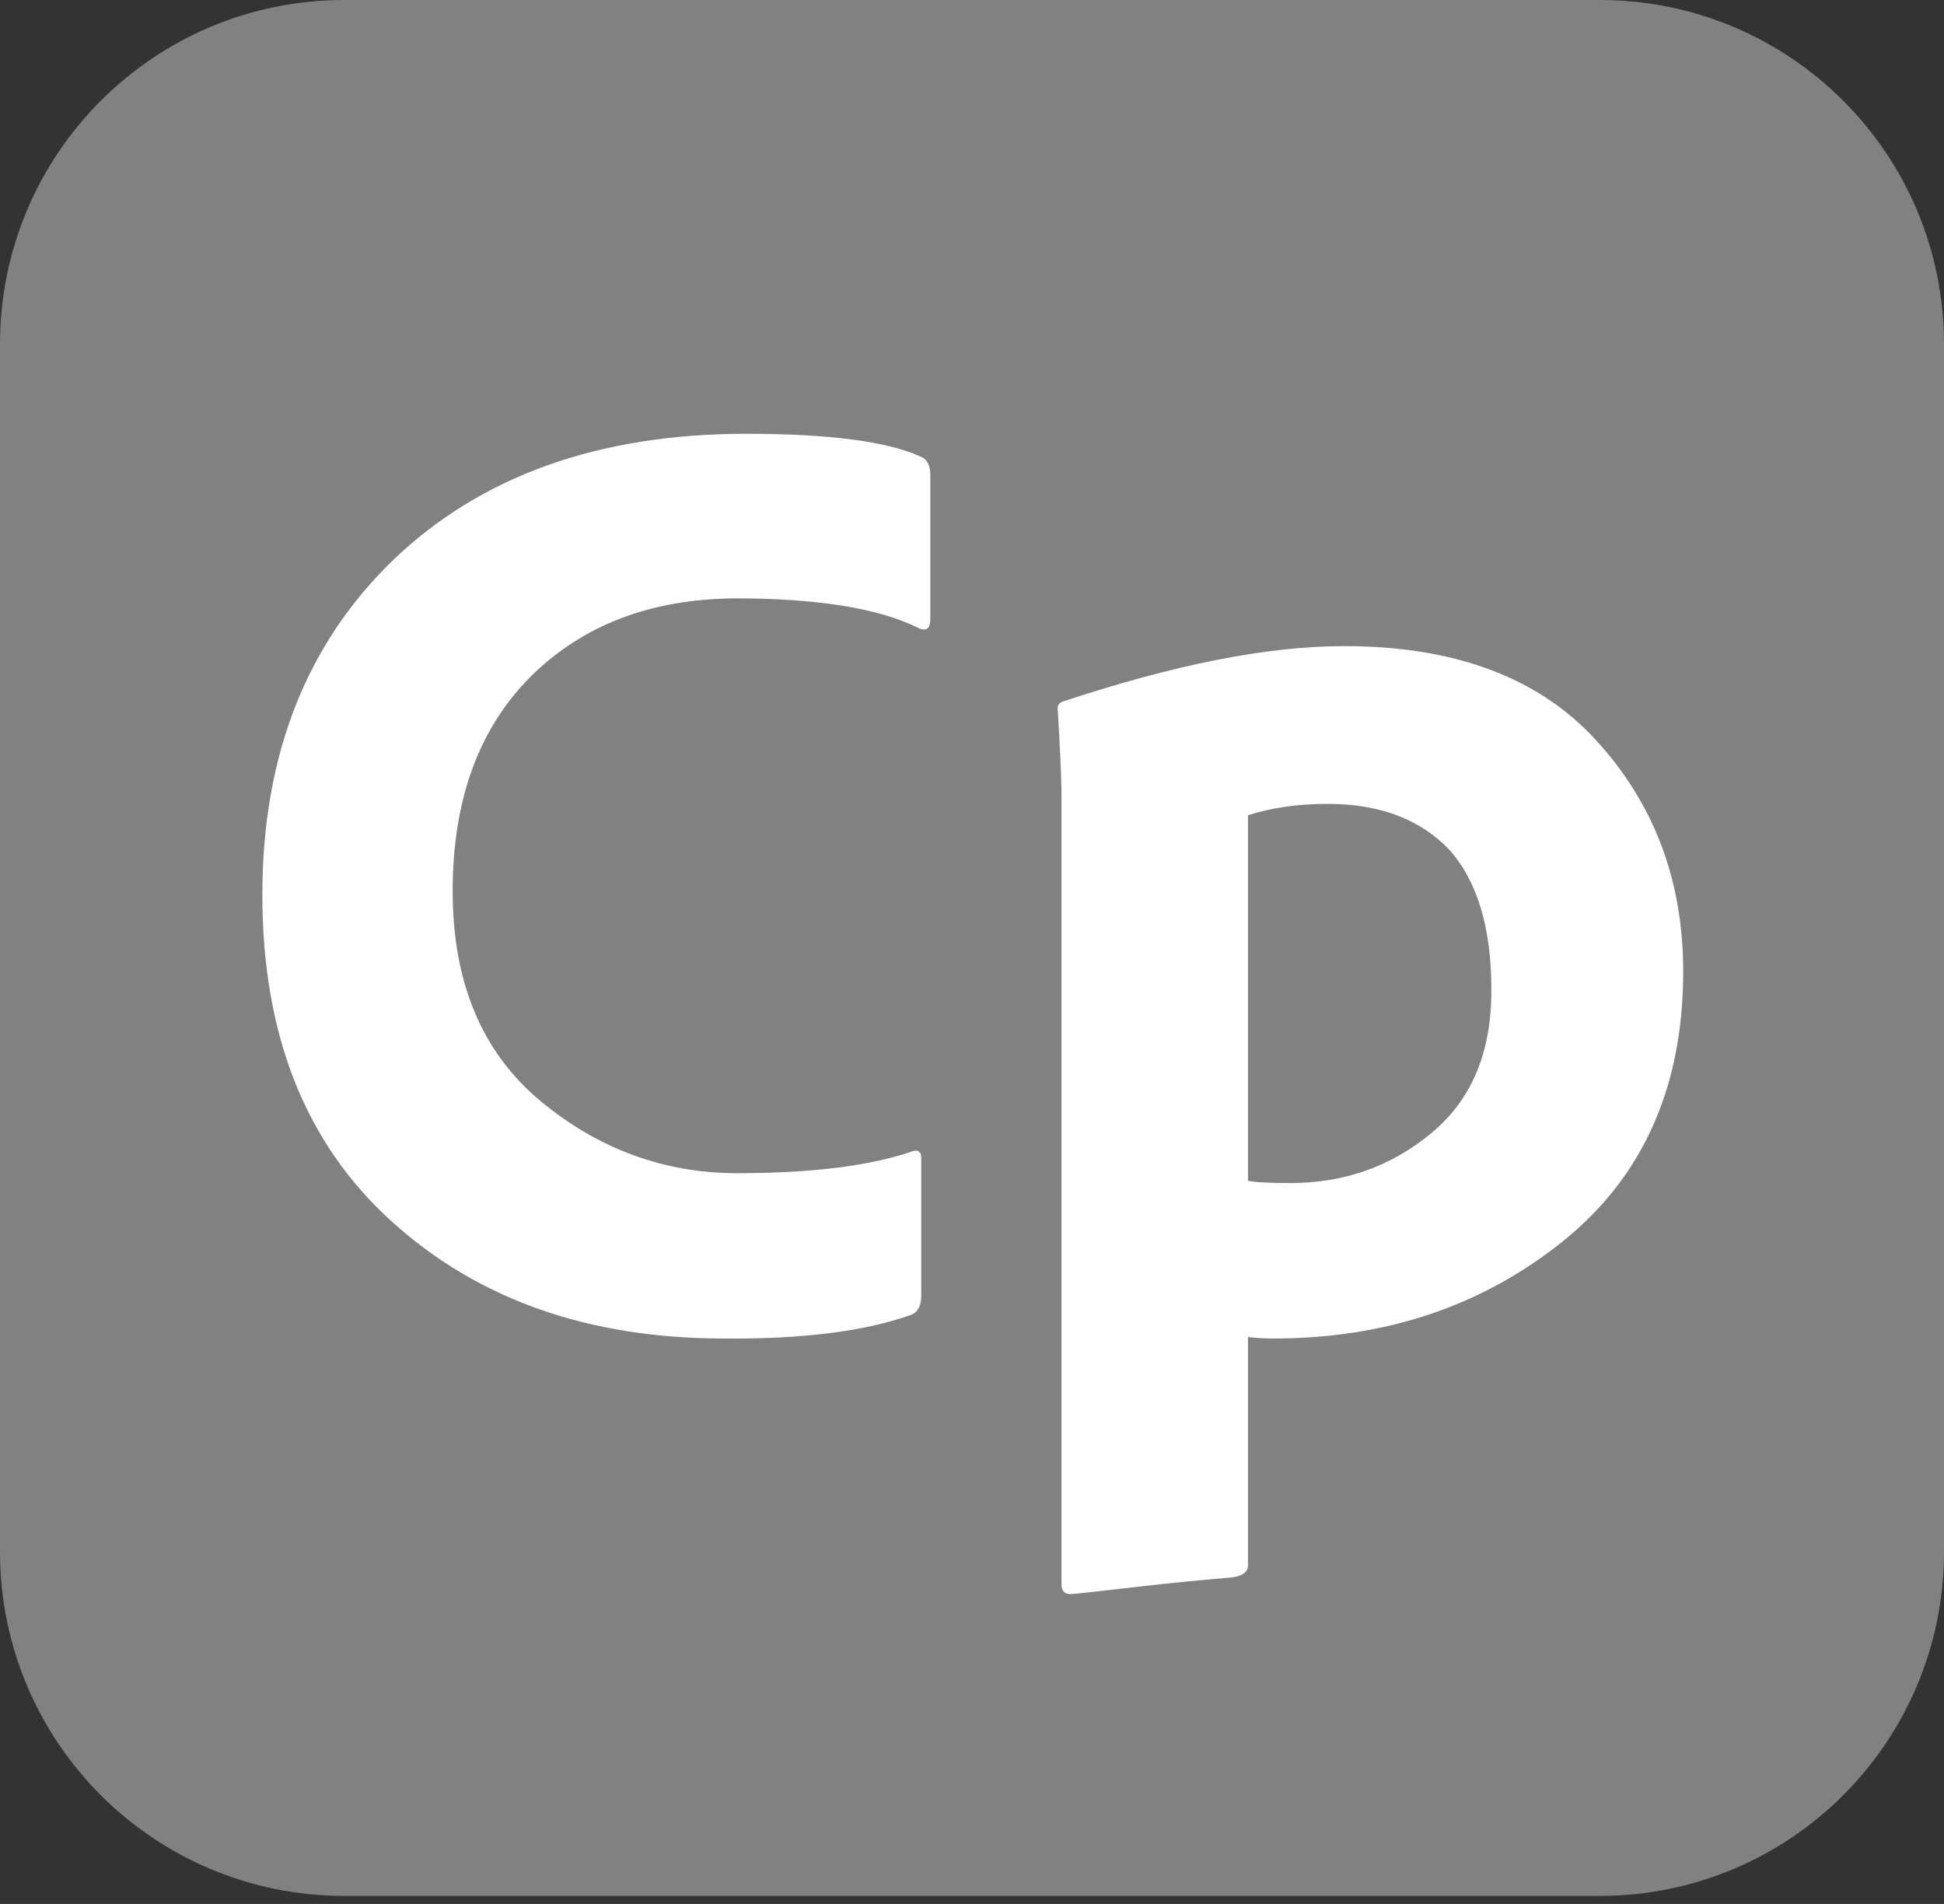 <svg xmlns="http://www.w3.org/2000/svg" width="144" height="141" viewBox="0 0 144 141" fill="none"><rect x="0" y="0" width="144" height="141" fill="#333333" stroke="none"/><g clip-path="url(#clip0_19286_4334)"><path d="M25.498 -0H118.502C132.599 -0 144 11.401 144 25.497V114.908C144 129.005 132.599 140.405 118.502 140.405H25.498C11.401 140.405 0 129.005 0 114.908V25.497C0 11.401 11.401 -0 25.498 -0Z" fill="#818181"></path><path d="M68.239 85.76V95.981C68.239 96.711 67.958 97.217 67.452 97.385C64.139 98.565 59.533 99.182 53.636 99.126C43.639 99.126 35.44 96.262 29.037 90.477C22.635 84.692 19.434 76.661 19.434 66.271C19.434 55.937 22.691 47.682 29.15 41.448C35.608 35.27 44.313 32.125 55.265 32.125C61.387 32.125 65.711 32.686 68.182 33.809C68.632 33.978 68.856 34.371 68.912 34.989V45.828C68.912 46.558 68.632 46.783 68.014 46.502C65.094 45.042 60.544 44.312 54.423 44.312C48.189 44.368 43.19 46.278 39.315 50.097C35.496 53.916 33.53 59.195 33.53 65.99C33.53 72.786 35.721 77.953 40.045 81.547C44.313 85.086 49.2 86.883 54.591 86.883C59.983 86.883 64.251 86.377 67.452 85.31C67.958 85.086 68.239 85.254 68.239 85.76Z" fill="white"></path><path d="M99.577 47.85C107.721 47.85 113.955 50.153 118.223 54.814C122.491 59.476 124.682 65.148 124.682 71.944C124.682 80.48 121.705 87.164 115.752 91.937C109.799 96.711 102.666 99.126 94.298 99.126C93.511 99.126 92.894 99.07 92.444 99.014V115.919C92.444 116.424 92.051 116.705 91.265 116.817C89.299 116.986 86.828 117.21 83.964 117.547C81.043 117.884 79.527 118.053 79.302 118.053C78.853 118.053 78.629 117.828 78.629 117.323V58.97C78.629 57.566 78.516 55.376 78.348 52.455C78.348 52.175 78.46 52.062 78.741 51.95C86.884 49.254 93.792 47.85 99.577 47.85ZM98.341 59.532C96.151 59.532 94.185 59.813 92.444 60.374V87.444C92.95 87.557 94.017 87.613 95.59 87.613C99.577 87.613 103.059 86.377 106.036 83.906C109.012 81.435 110.472 77.953 110.472 73.348C110.472 68.742 109.462 65.317 107.384 62.958C105.249 60.711 102.273 59.532 98.341 59.532Z" fill="white"></path></g><defs><clipPath id="clip0_19286_4334"><rect width="144" height="140.406" fill="white"></rect></clipPath></defs></svg>